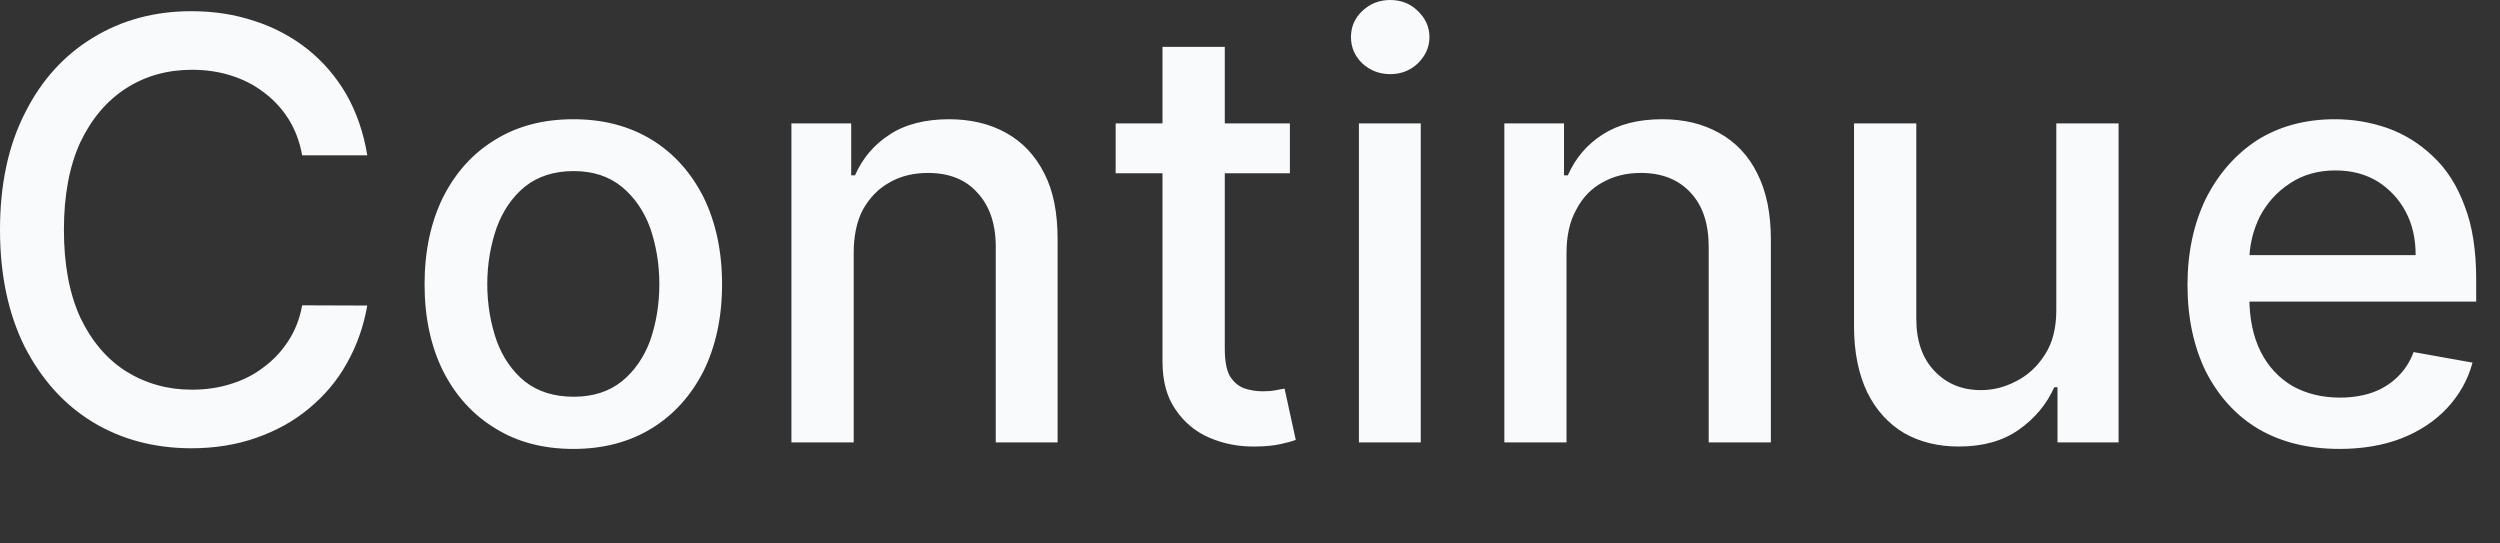 <?xml version="1.0" encoding="utf-8"?>
<svg xmlns="http://www.w3.org/2000/svg" fill="none" height="100%" overflow="visible" preserveAspectRatio="none" style="display: block;" viewBox="0 0 23 5" width="100%">
<rect x="0" y="0" width="23" height="5" fill="#333333" stroke="none"/>
<path d="M3.379 1.429H2.78C2.757 1.302 2.714 1.189 2.653 1.093C2.591 0.996 2.515 0.914 2.422 0.846C2.334 0.779 2.234 0.728 2.119 0.693C2.011 0.659 1.892 0.642 1.765 0.642C1.542 0.642 1.338 0.698 1.161 0.812C0.984 0.925 0.842 1.092 0.738 1.311C0.638 1.53 0.588 1.798 0.588 2.114C0.588 2.432 0.638 2.701 0.738 2.92C0.842 3.139 0.984 3.305 1.161 3.417C1.342 3.529 1.542 3.585 1.765 3.585C1.888 3.585 2.007 3.569 2.115 3.535C2.23 3.501 2.33 3.451 2.418 3.384C2.51 3.318 2.587 3.237 2.649 3.142C2.714 3.045 2.757 2.934 2.78 2.809L3.379 2.811C3.345 3.003 3.283 3.18 3.191 3.342C3.102 3.503 2.983 3.642 2.841 3.759C2.703 3.875 2.538 3.965 2.357 4.028C2.176 4.092 1.976 4.124 1.761 4.124C1.423 4.124 1.119 4.044 0.853 3.883C0.588 3.721 0.381 3.49 0.227 3.19C0.077 2.889 0 2.53 0 2.114C0 1.696 0.077 1.337 0.231 1.037C0.381 0.737 0.592 0.506 0.858 0.345C1.123 0.184 1.423 0.103 1.761 0.103C1.969 0.103 2.161 0.133 2.341 0.193C2.522 0.251 2.684 0.338 2.829 0.452C2.972 0.566 3.091 0.705 3.187 0.869C3.279 1.032 3.345 1.219 3.379 1.429ZM5.275 4.13C4.998 4.13 4.759 4.067 4.555 3.94C4.348 3.814 4.19 3.638 4.075 3.411C3.963 3.184 3.906 2.919 3.906 2.616C3.906 2.311 3.963 2.045 4.075 1.817C4.19 1.589 4.348 1.412 4.555 1.286C4.759 1.16 4.998 1.097 5.275 1.097C5.551 1.097 5.79 1.16 5.997 1.286C6.201 1.412 6.359 1.589 6.474 1.817C6.585 2.045 6.643 2.311 6.643 2.616C6.643 2.919 6.585 3.184 6.474 3.411C6.359 3.638 6.201 3.814 5.997 3.94C5.79 4.067 5.551 4.13 5.275 4.13ZM5.278 3.65C5.455 3.65 5.602 3.603 5.72 3.509C5.836 3.415 5.924 3.289 5.982 3.132C6.036 2.975 6.066 2.803 6.066 2.614C6.066 2.427 6.036 2.255 5.982 2.098C5.924 1.94 5.836 1.813 5.72 1.718C5.602 1.622 5.455 1.574 5.278 1.574C5.098 1.574 4.948 1.622 4.828 1.718C4.713 1.813 4.625 1.94 4.568 2.098C4.514 2.255 4.483 2.427 4.483 2.614C4.483 2.803 4.514 2.975 4.568 3.132C4.625 3.289 4.713 3.415 4.828 3.509C4.948 3.603 5.098 3.65 5.278 3.65ZM7.854 2.328V4.07H7.281V1.135H7.831V1.613H7.866C7.935 1.457 8.039 1.332 8.185 1.238C8.327 1.144 8.512 1.097 8.731 1.097C8.931 1.097 9.107 1.139 9.257 1.223C9.407 1.306 9.523 1.429 9.607 1.594C9.692 1.758 9.73 1.961 9.73 2.203V4.07H9.161V2.272C9.161 2.059 9.104 1.893 8.992 1.773C8.885 1.652 8.731 1.591 8.538 1.591C8.404 1.591 8.285 1.62 8.185 1.678C8.081 1.735 8 1.819 7.938 1.93C7.881 2.04 7.854 2.172 7.854 2.328ZM11.867 1.135V1.594H10.264V1.135H11.867ZM10.695 0.431H11.268V3.208C11.268 3.319 11.283 3.402 11.314 3.459C11.349 3.514 11.391 3.551 11.445 3.572C11.499 3.59 11.556 3.6 11.617 3.6C11.664 3.6 11.702 3.597 11.737 3.59C11.772 3.584 11.798 3.579 11.818 3.575L11.921 4.047C11.887 4.06 11.841 4.073 11.779 4.086C11.717 4.1 11.64 4.107 11.553 4.108C11.402 4.111 11.26 4.084 11.129 4.028C10.999 3.973 10.895 3.886 10.815 3.768C10.734 3.652 10.695 3.504 10.695 3.327V0.431ZM12.502 4.07V1.135H13.071V4.07H12.502ZM12.79 0.682C12.69 0.682 12.605 0.649 12.533 0.583C12.463 0.515 12.429 0.435 12.429 0.341C12.429 0.247 12.463 0.167 12.533 0.101C12.605 0.033 12.69 0 12.79 0C12.89 0 12.975 0.033 13.044 0.101C13.113 0.167 13.151 0.247 13.151 0.341C13.151 0.435 13.113 0.515 13.044 0.583C12.975 0.649 12.89 0.682 12.79 0.682ZM14.412 2.328V4.07H13.84V1.135H14.389V1.613H14.424C14.493 1.457 14.597 1.332 14.743 1.238C14.889 1.144 15.07 1.097 15.293 1.097C15.493 1.097 15.666 1.139 15.816 1.223C15.966 1.306 16.085 1.429 16.166 1.594C16.25 1.758 16.292 1.961 16.292 2.203V4.07H15.72V2.272C15.72 2.059 15.666 1.893 15.554 1.773C15.443 1.652 15.289 1.591 15.097 1.591C14.962 1.591 14.847 1.62 14.743 1.678C14.639 1.735 14.558 1.819 14.501 1.93C14.44 2.04 14.412 2.172 14.412 2.328ZM18.918 2.853V1.135H19.491V4.07H18.929V3.563H18.899C18.829 3.719 18.722 3.849 18.572 3.954C18.426 4.057 18.242 4.108 18.022 4.108C17.83 4.108 17.665 4.067 17.519 3.985C17.376 3.9 17.261 3.776 17.18 3.612C17.1 3.447 17.057 3.244 17.057 3.002V1.135H17.63V2.934C17.63 3.133 17.684 3.293 17.795 3.411C17.907 3.53 18.049 3.589 18.226 3.589C18.334 3.589 18.441 3.563 18.545 3.509C18.653 3.455 18.741 3.375 18.811 3.266C18.883 3.157 18.918 3.02 18.918 2.853ZM21.525 4.13C21.232 4.13 20.986 4.068 20.775 3.945C20.567 3.82 20.41 3.644 20.294 3.419C20.183 3.192 20.125 2.926 20.125 2.622C20.125 2.321 20.183 2.056 20.294 1.827C20.41 1.598 20.567 1.419 20.767 1.289C20.971 1.161 21.209 1.097 21.482 1.097C21.648 1.097 21.809 1.124 21.967 1.179C22.12 1.234 22.259 1.32 22.382 1.437C22.508 1.554 22.605 1.706 22.674 1.893C22.747 2.08 22.781 2.306 22.781 2.572V2.775H20.448V2.347H22.224C22.224 2.196 22.194 2.063 22.132 1.947C22.07 1.83 21.982 1.738 21.875 1.67C21.763 1.602 21.636 1.568 21.486 1.568C21.325 1.568 21.186 1.608 21.067 1.687C20.948 1.765 20.856 1.867 20.79 1.993C20.729 2.118 20.694 2.254 20.694 2.4V2.735C20.694 2.931 20.729 3.097 20.798 3.235C20.867 3.373 20.967 3.478 21.09 3.551C21.217 3.622 21.363 3.658 21.528 3.658C21.636 3.658 21.736 3.642 21.824 3.612C21.913 3.58 21.99 3.533 22.055 3.47C22.12 3.408 22.171 3.331 22.205 3.239L22.747 3.336C22.705 3.496 22.624 3.635 22.513 3.755C22.401 3.874 22.263 3.966 22.093 4.033C21.928 4.097 21.736 4.13 21.525 4.13Z" fill="#F8FAFC" id="Vector"/>
</svg>